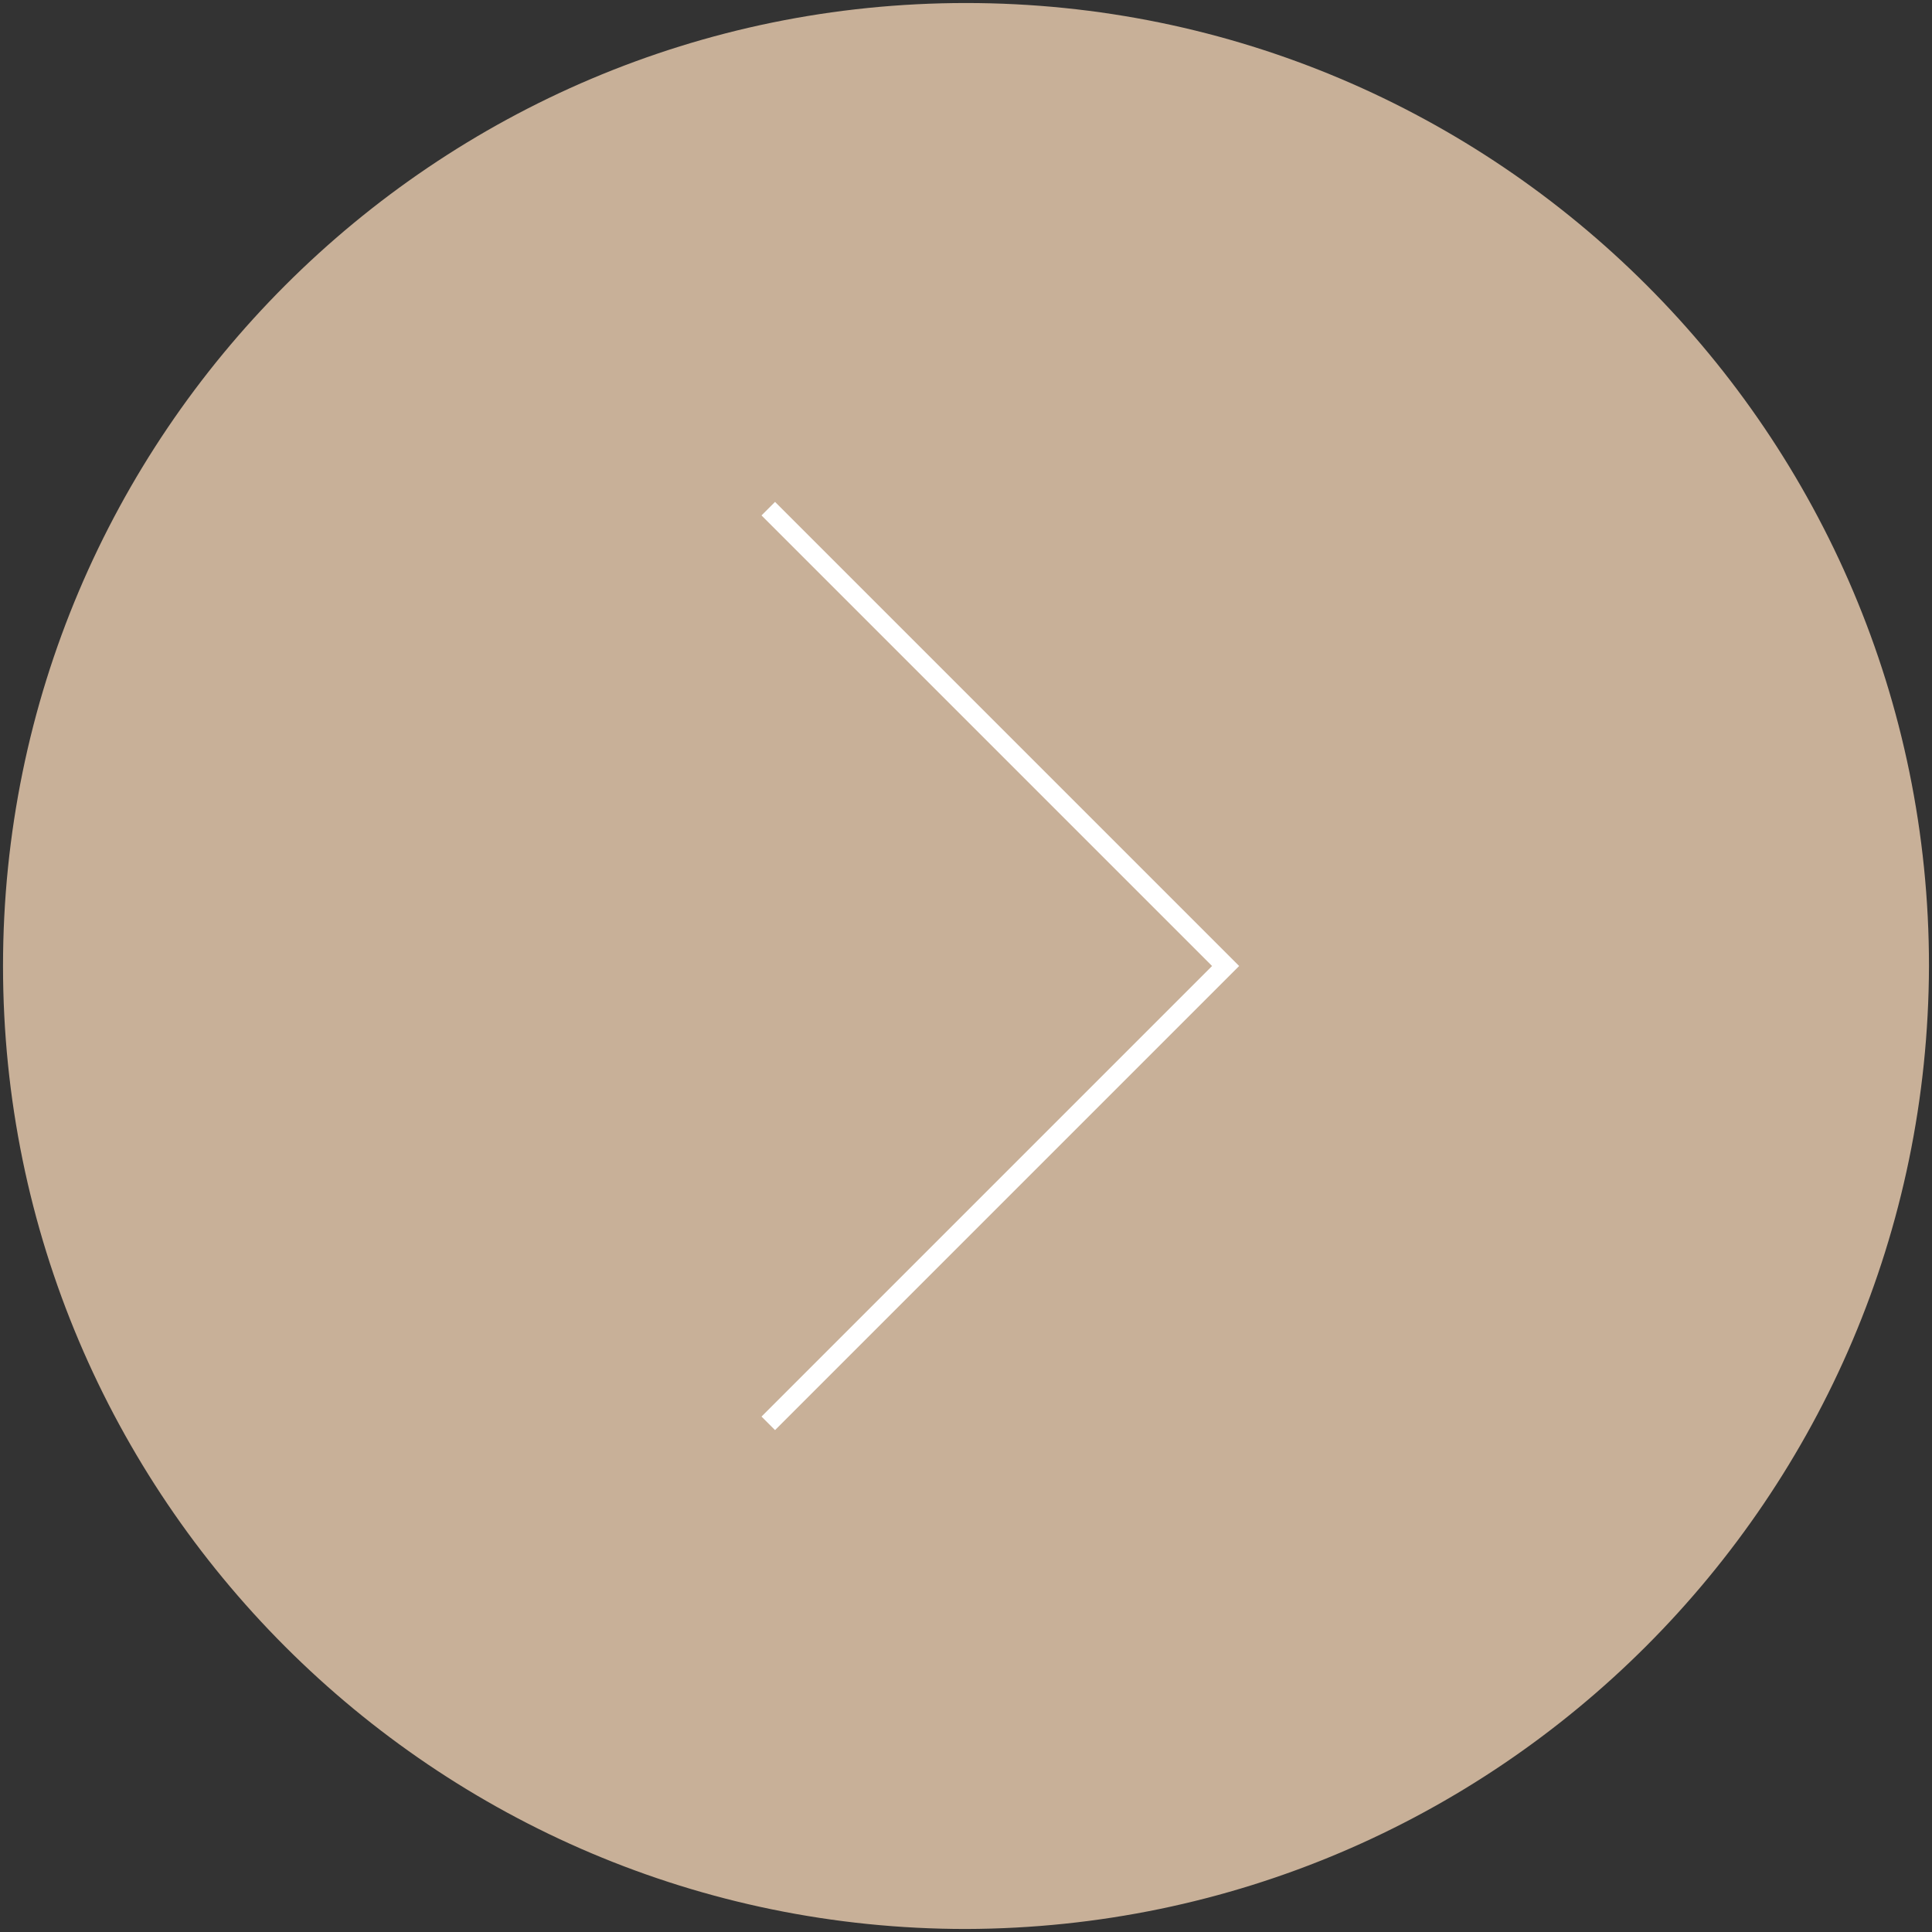 <?xml version="1.0" encoding="UTF-8"?> <svg xmlns="http://www.w3.org/2000/svg" xmlns:xlink="http://www.w3.org/1999/xlink" version="1.1" id="Livello_1" x="0px" y="0px" viewBox="0 0 128 128" style="enable-background:new 0 0 128 128;" xml:space="preserve"><rect x="0" y="0" width="128" height="128" fill="#333333" stroke="none"/> <style type="text/css"> .st0{fill:#C8B098;} .st1{fill:none;stroke:#FFFFFF;stroke-width:1.269;stroke-miterlimit:10;} </style> <g> <path class="st0" d="M64,127.8C28.8,127.8,0.2,99.2,0.2,64S28.8,0.2,64,0.2s63.8,28.6,63.8,63.8C127.7,99.2,99.2,127.7,64,127.8z"></path> <path class="st1" d="M50.9,33.7L81.2,64L50.9,94.3"></path> </g> </svg> 